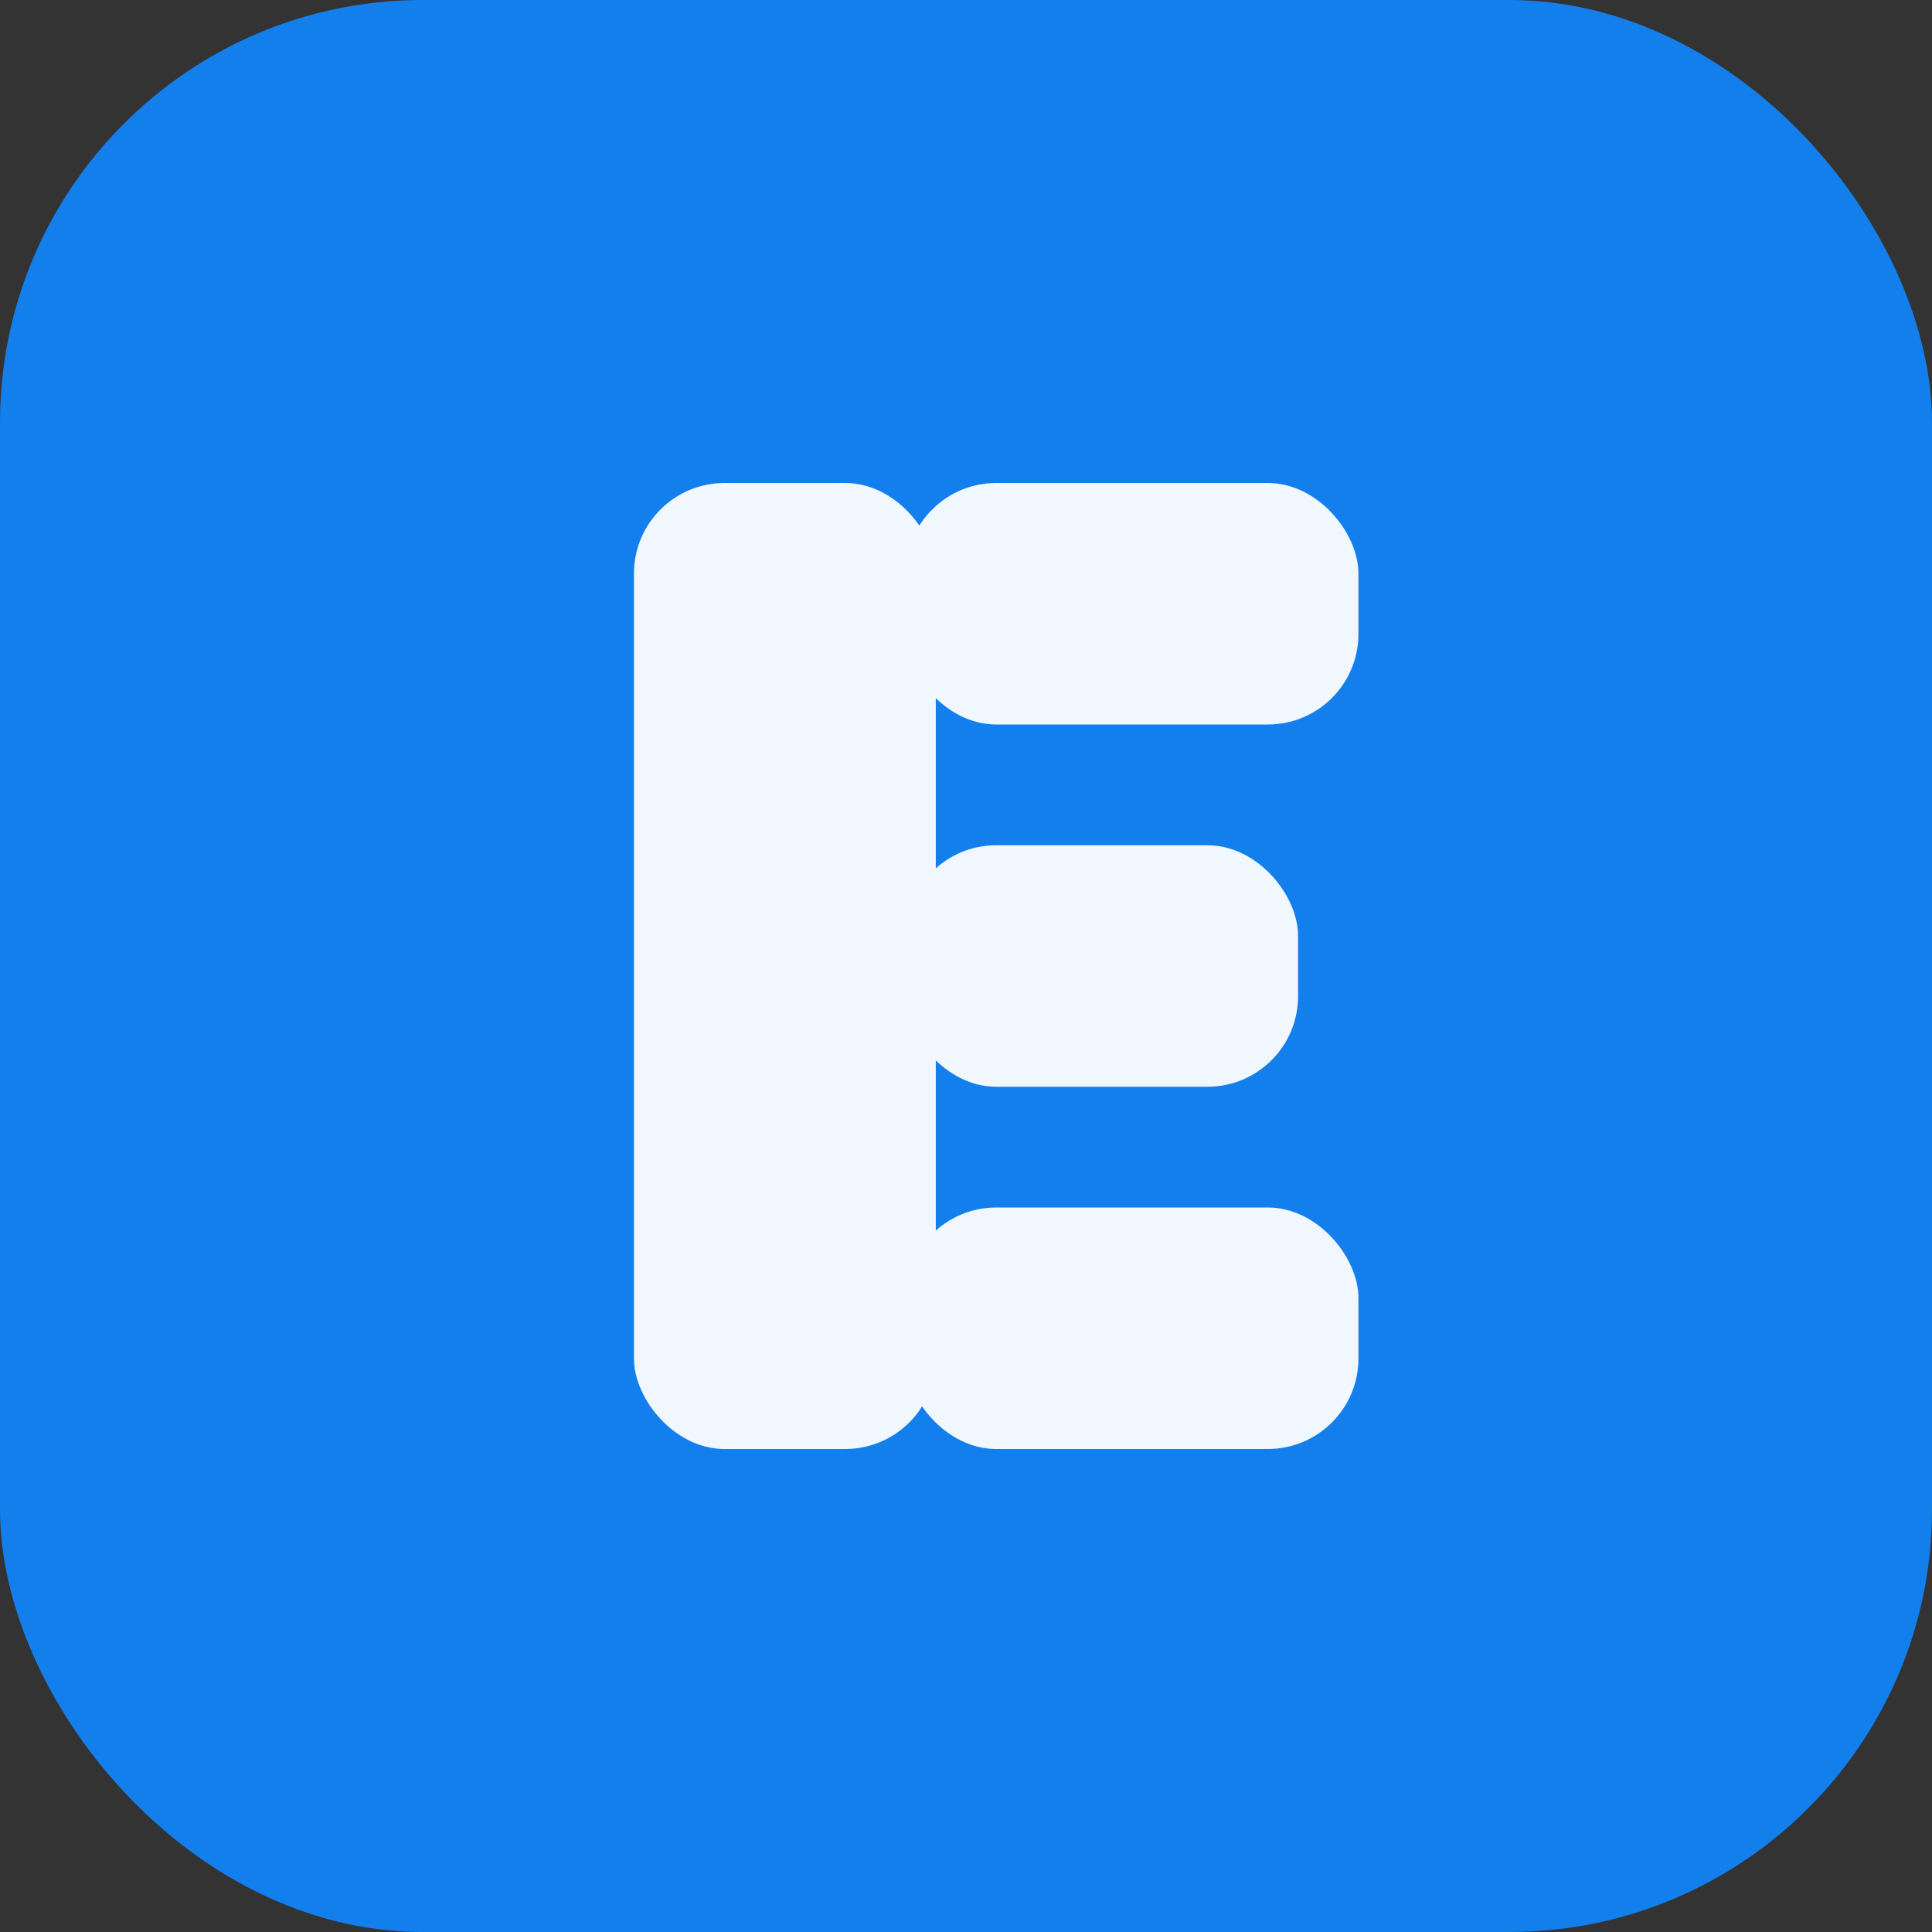 <svg width="128" height="128" viewBox="0 0 128 128" fill="none" xmlns="http://www.w3.org/2000/svg">
  <rect x="0" y="0" width="128" height="128" fill="#333333" stroke="none"/>
  <rect width="128" height="128" rx="28" fill="#137FEC"/>
  <rect x="42" y="32" width="20" height="64" rx="6" fill="#F0F7FF"/>
  <rect x="60" y="32" width="30" height="16" rx="6" fill="#F0F7FF"/>
  <rect x="60" y="56" width="26" height="16" rx="6" fill="#F0F7FF"/>
  <rect x="60" y="80" width="30" height="16" rx="6" fill="#F0F7FF"/>
</svg>
